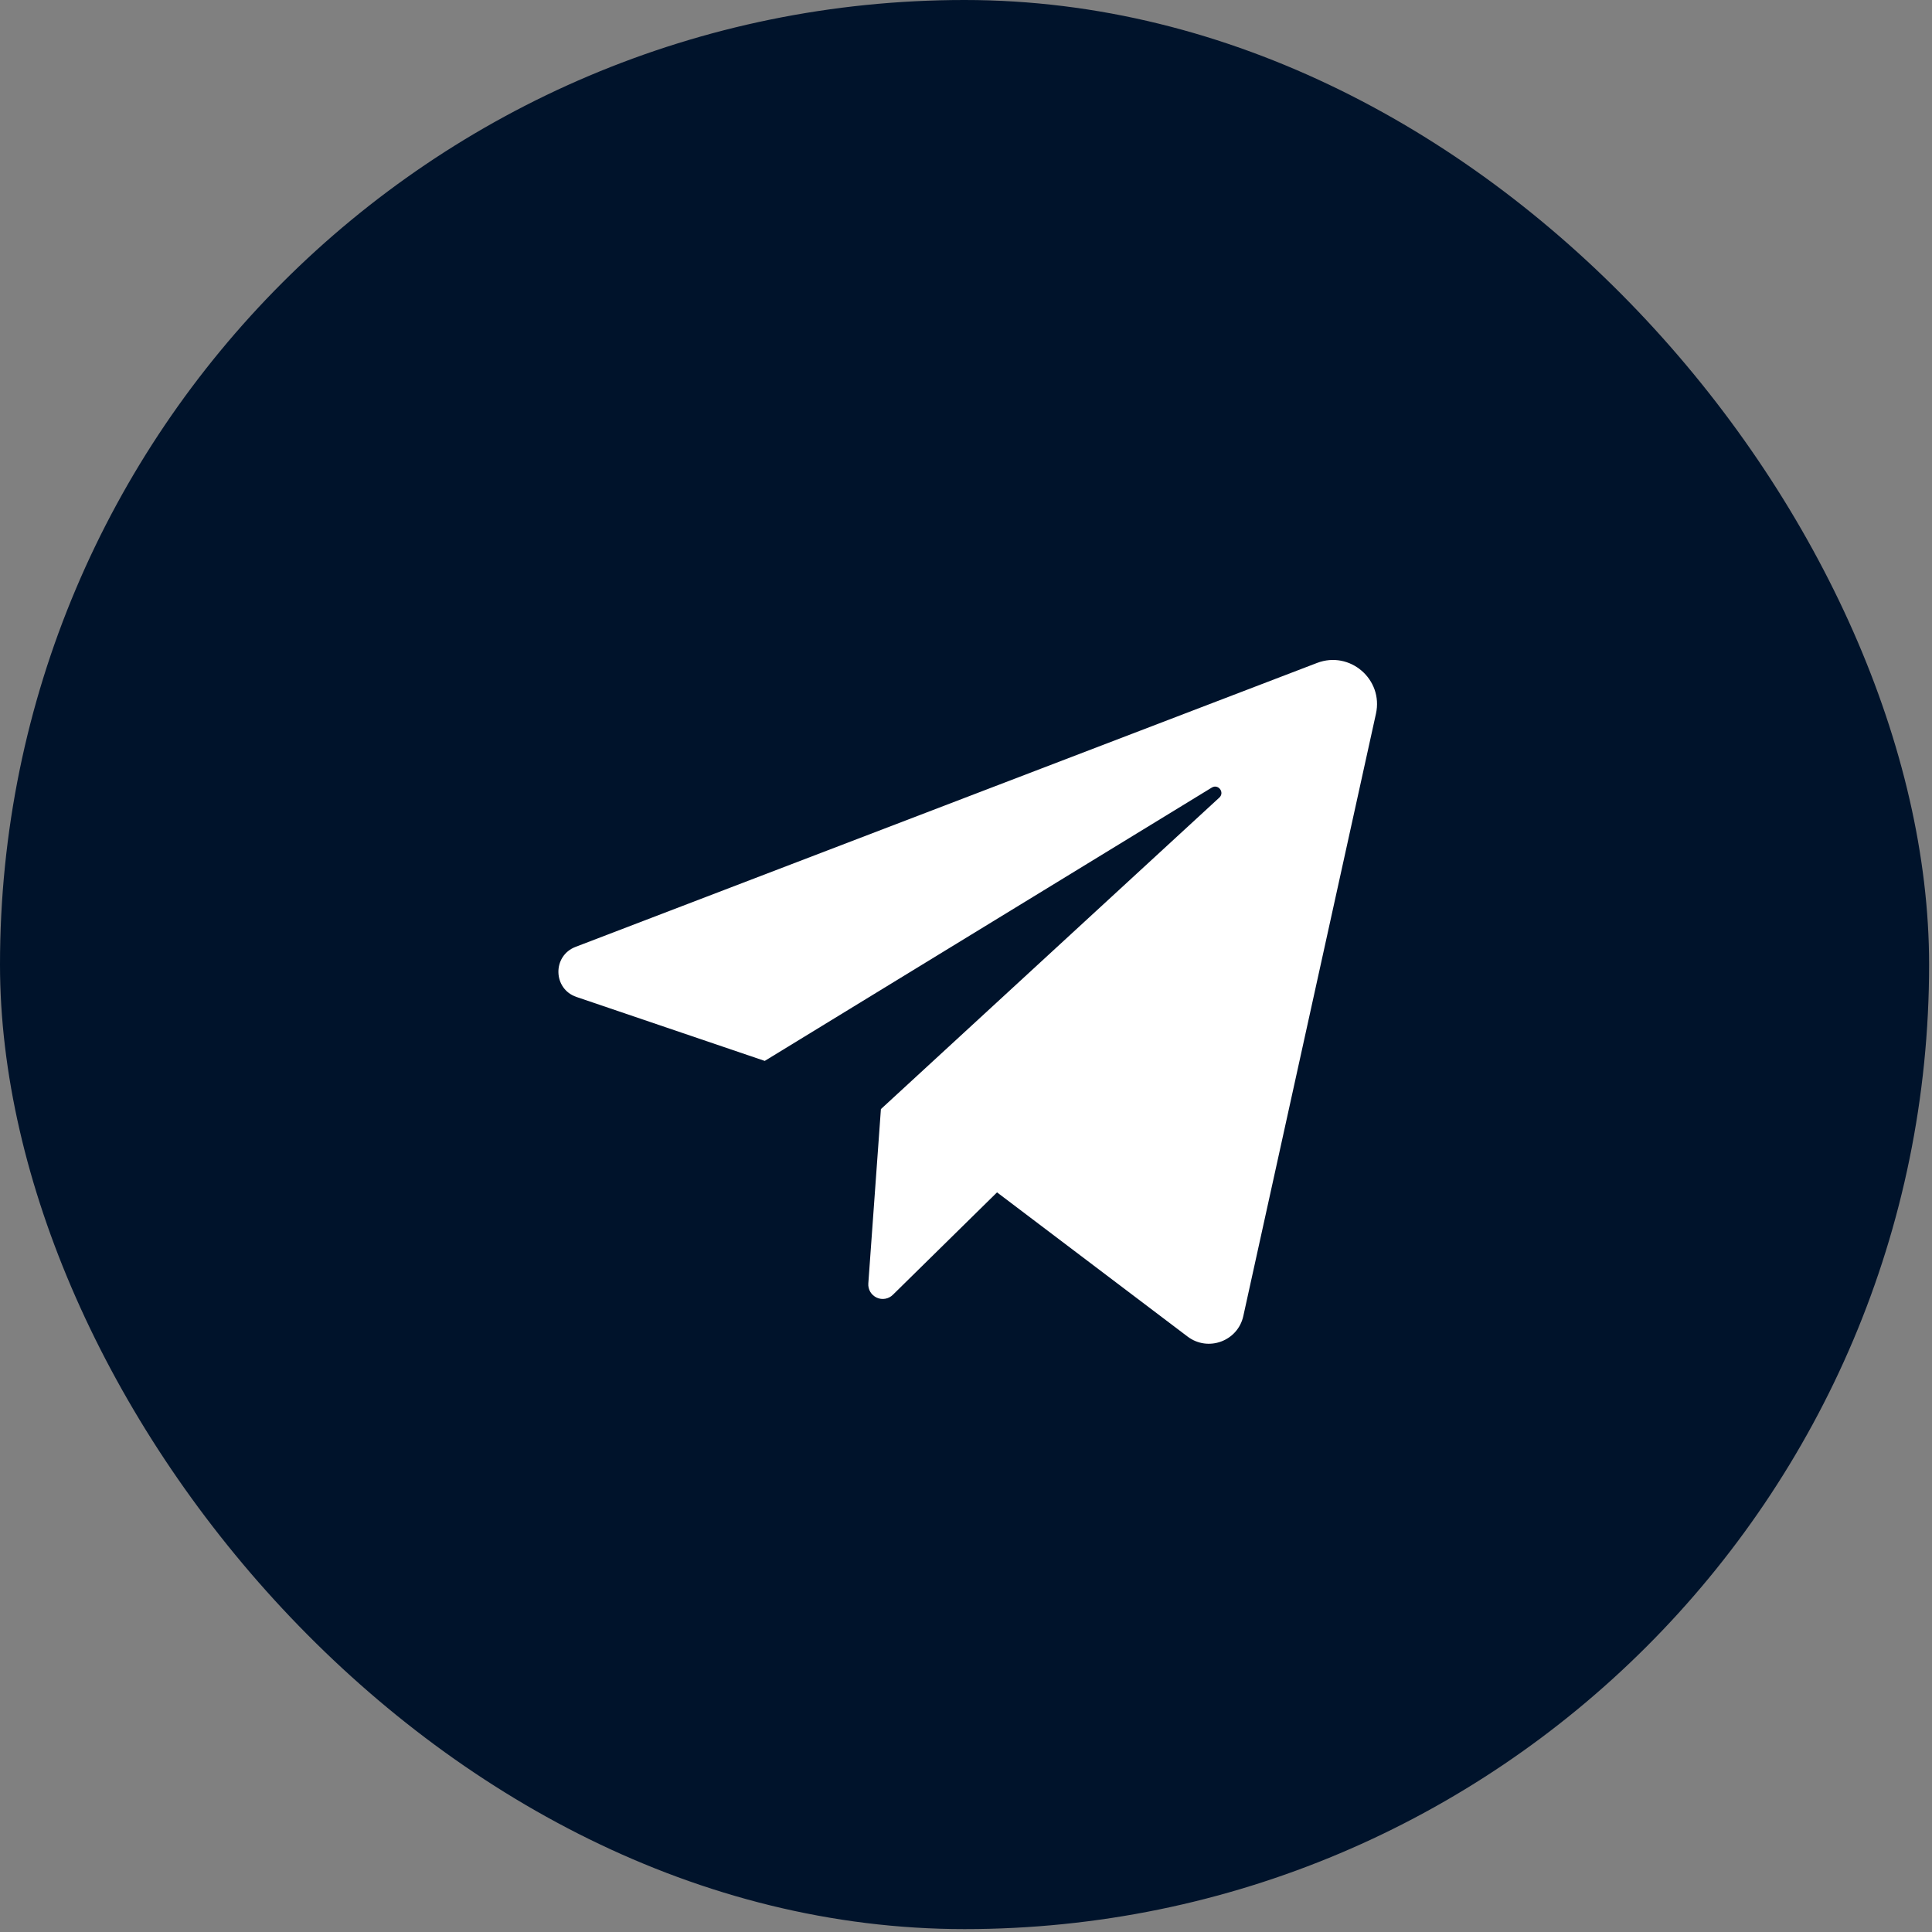 <?xml version="1.0" encoding="UTF-8"?> <svg xmlns="http://www.w3.org/2000/svg" width="48" height="48" viewBox="0 0 48 48" fill="none"><rect x="0" y="0" width="48" height="48" fill="#808080" stroke="none"/><rect width="47.928" height="47.928" rx="23.964" fill="#00132B"></rect><path d="M14.322 24.769L19 26.358L30.107 19.567C30.268 19.469 30.433 19.688 30.294 19.816L21.886 27.555L21.573 31.888C21.568 31.961 21.585 32.033 21.622 32.096C21.659 32.158 21.715 32.208 21.781 32.239C21.847 32.27 21.92 32.279 21.992 32.267C22.064 32.255 22.13 32.221 22.182 32.17L24.771 29.624L29.504 33.206C30.014 33.593 30.753 33.321 30.89 32.696L34.185 17.733C34.374 16.879 33.537 16.158 32.721 16.471L14.299 23.525C13.72 23.747 13.736 24.57 14.322 24.769Z" fill="white"></path></svg> 